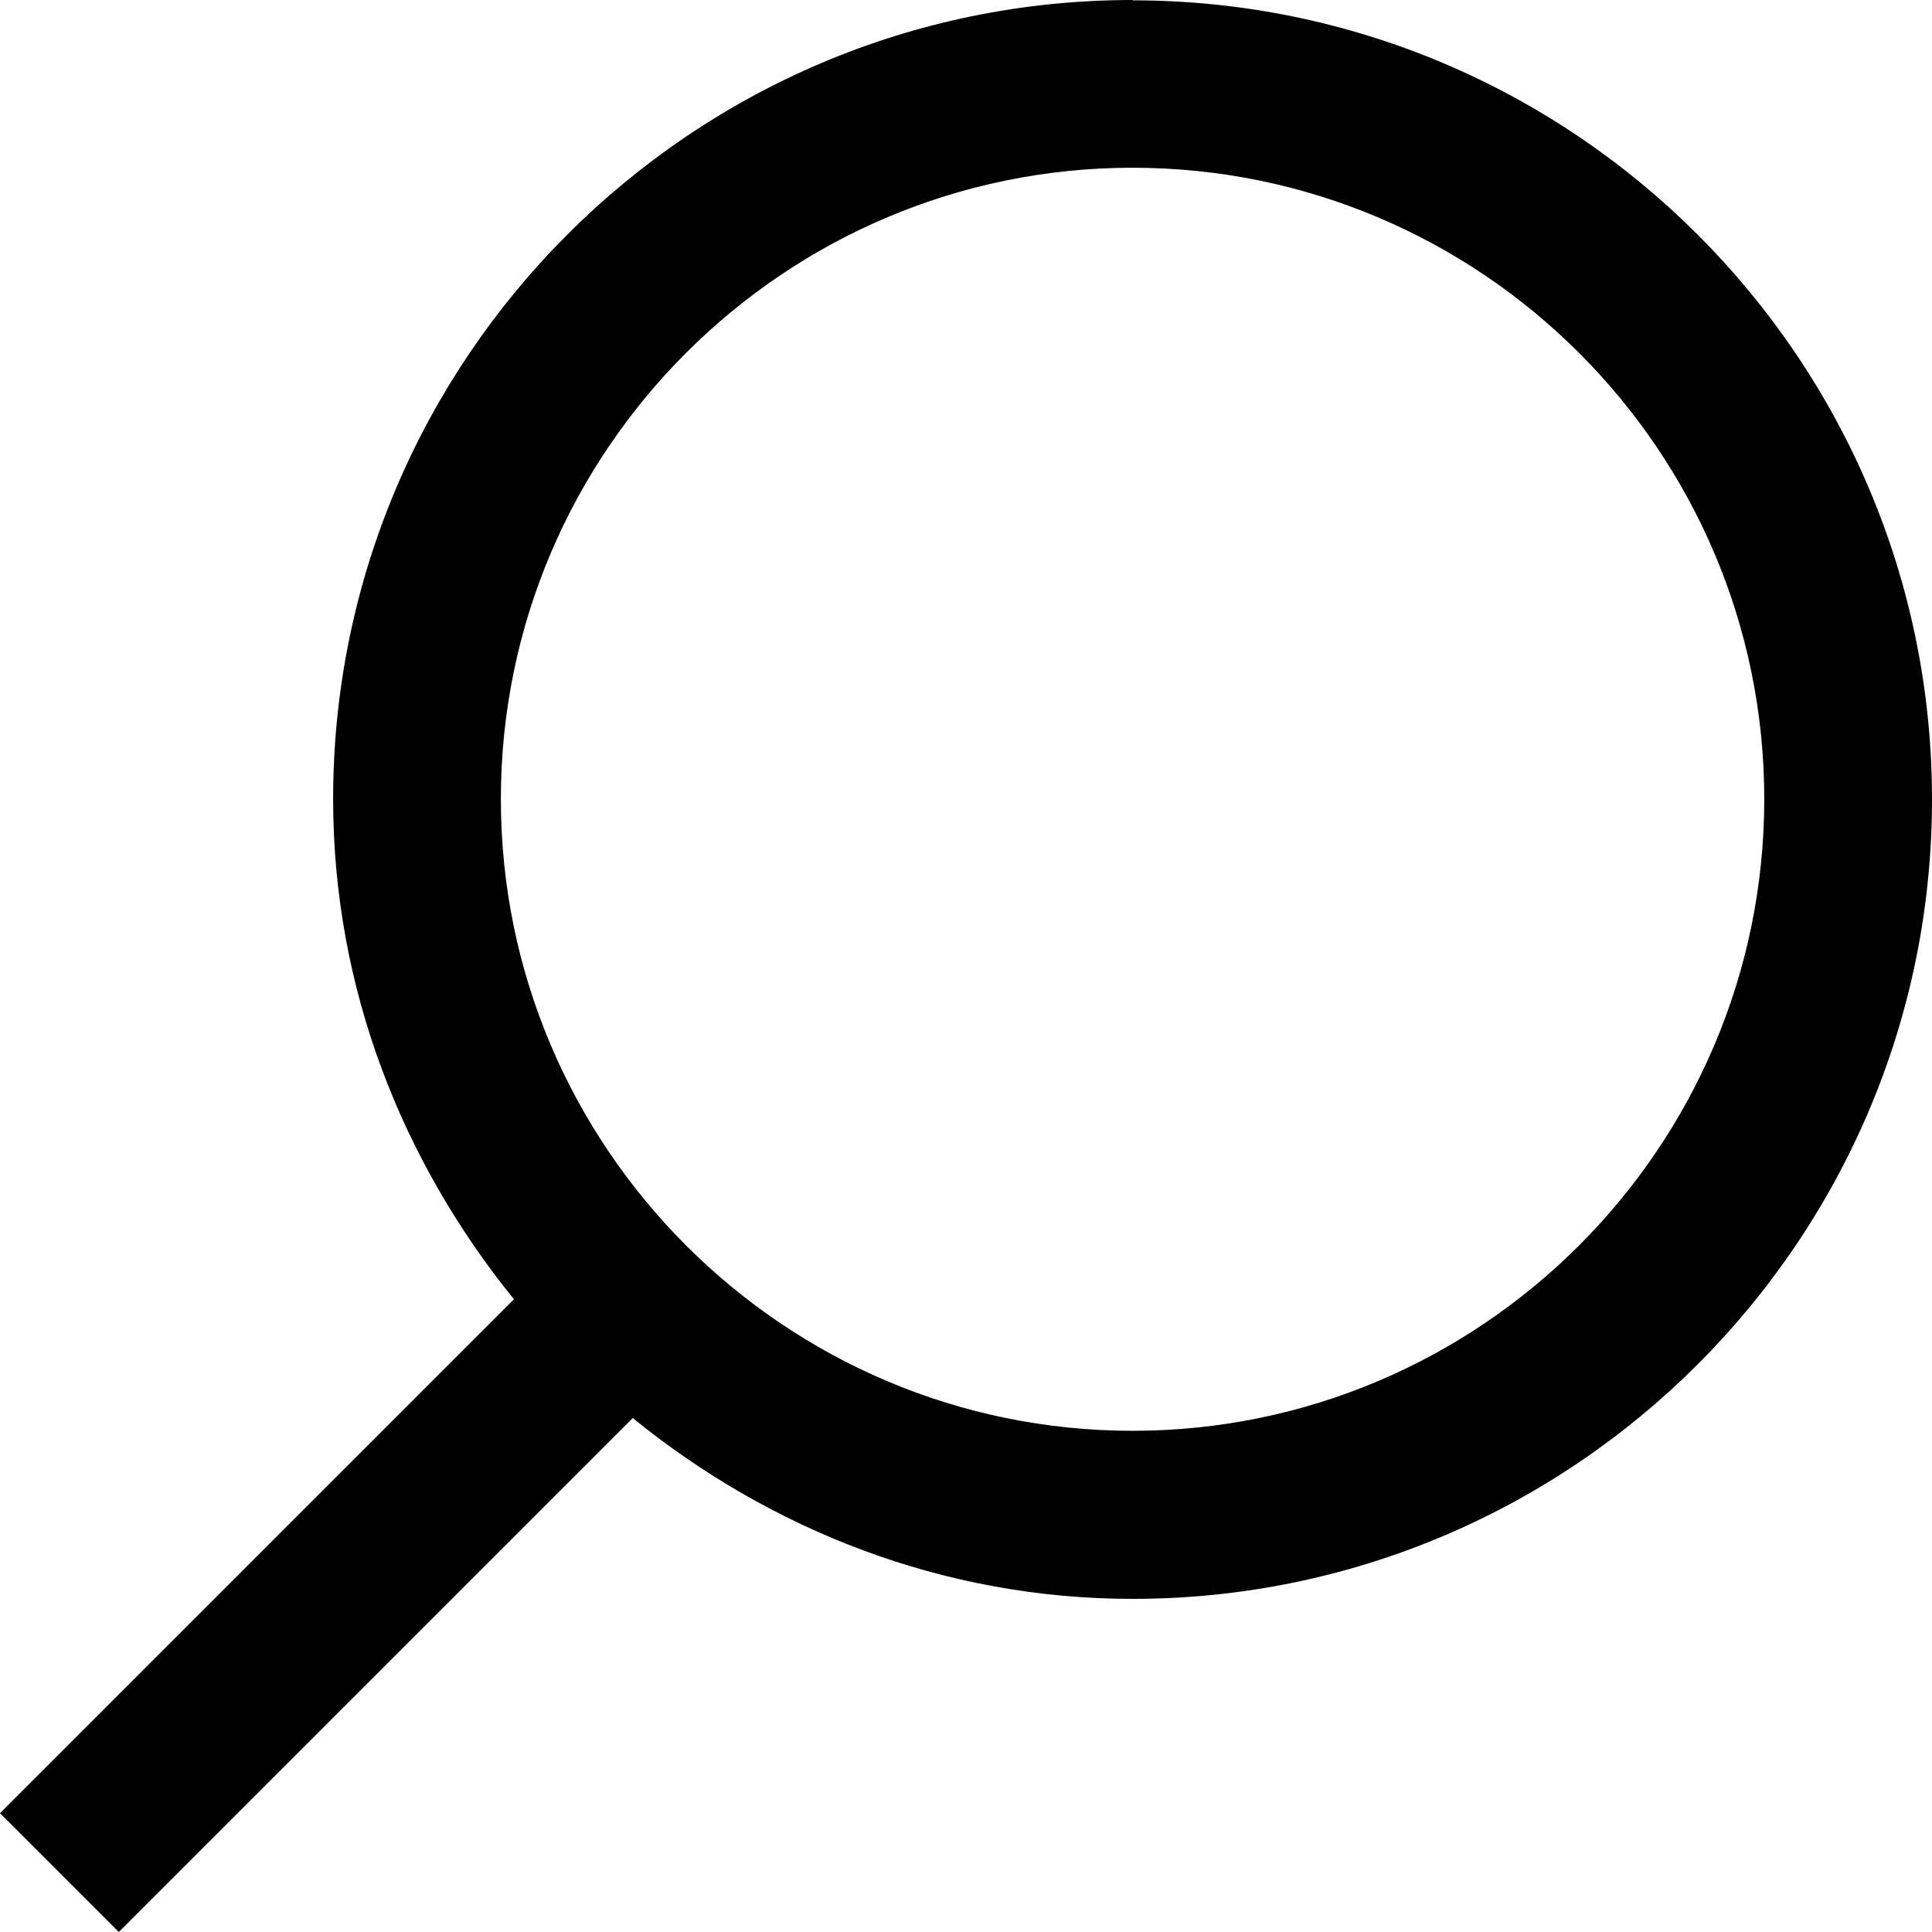 <?xml version="1.0" encoding="UTF-8" standalone="no"?>
<svg
   id="icons_drawings"
   viewBox="0 0 5.759 5.759"
   version="1.1"
   sodipodi:docname="search.svg"
   width="5.759"
   height="5.759"
   inkscape:version="1.3 (0e150ed, 2023-07-21)"
   xmlns:inkscape="http://www.inkscape.org/namespaces/inkscape"
   xmlns:sodipodi="http://sodipodi.sourceforge.net/DTD/sodipodi-0.dtd"
   xmlns="http://www.w3.org/2000/svg"
   xmlns:svg="http://www.w3.org/2000/svg">
  <sodipodi:namedview
     id="namedview1"
     pagecolor="#ffffff"
     bordercolor="#666666"
     borderopacity="1.0"
     inkscape:showpageshadow="2"
     inkscape:pageopacity="0.0"
     inkscape:pagecheckerboard="0"
     inkscape:deskcolor="#d1d1d1"
     inkscape:zoom="0.83255429"
     inkscape:cx="2.4022457"
     inkscape:cy="1.8016843"
     inkscape:window-width="752"
     inkscape:window-height="480"
     inkscape:window-x="0"
     inkscape:window-y="25"
     inkscape:window-maximized="0"
     inkscape:current-layer="icons_drawings" />
  <defs
     id="defs1">
    <style
       id="style1">.cls-1{fill:#000;stroke-width:0px;}</style>
  </defs>
  <path
     class="cls-1"
     d="M 3.376,0 C 2.062,0 0.993,1.069 0.993,2.382 0.993,2.949 1.2,3.463 1.532,3.873 L 0,5.405 0.354,5.759 1.886,4.227 C 2.295,4.559 2.81,4.766 3.376,4.766 4.69,4.766 5.759,3.697 5.759,2.383 5.759,1.069 4.69,0.001 3.376,0.001 Z m 0,4.265 C 2.338,4.265 1.493,3.42 1.493,2.382 1.493,1.344 2.338,0.5 3.376,0.5 c 1.038,0 1.883,0.844 1.883,1.882 0,1.038 -0.845,1.883 -1.883,1.883 z"
     id="path1" />
</svg>
